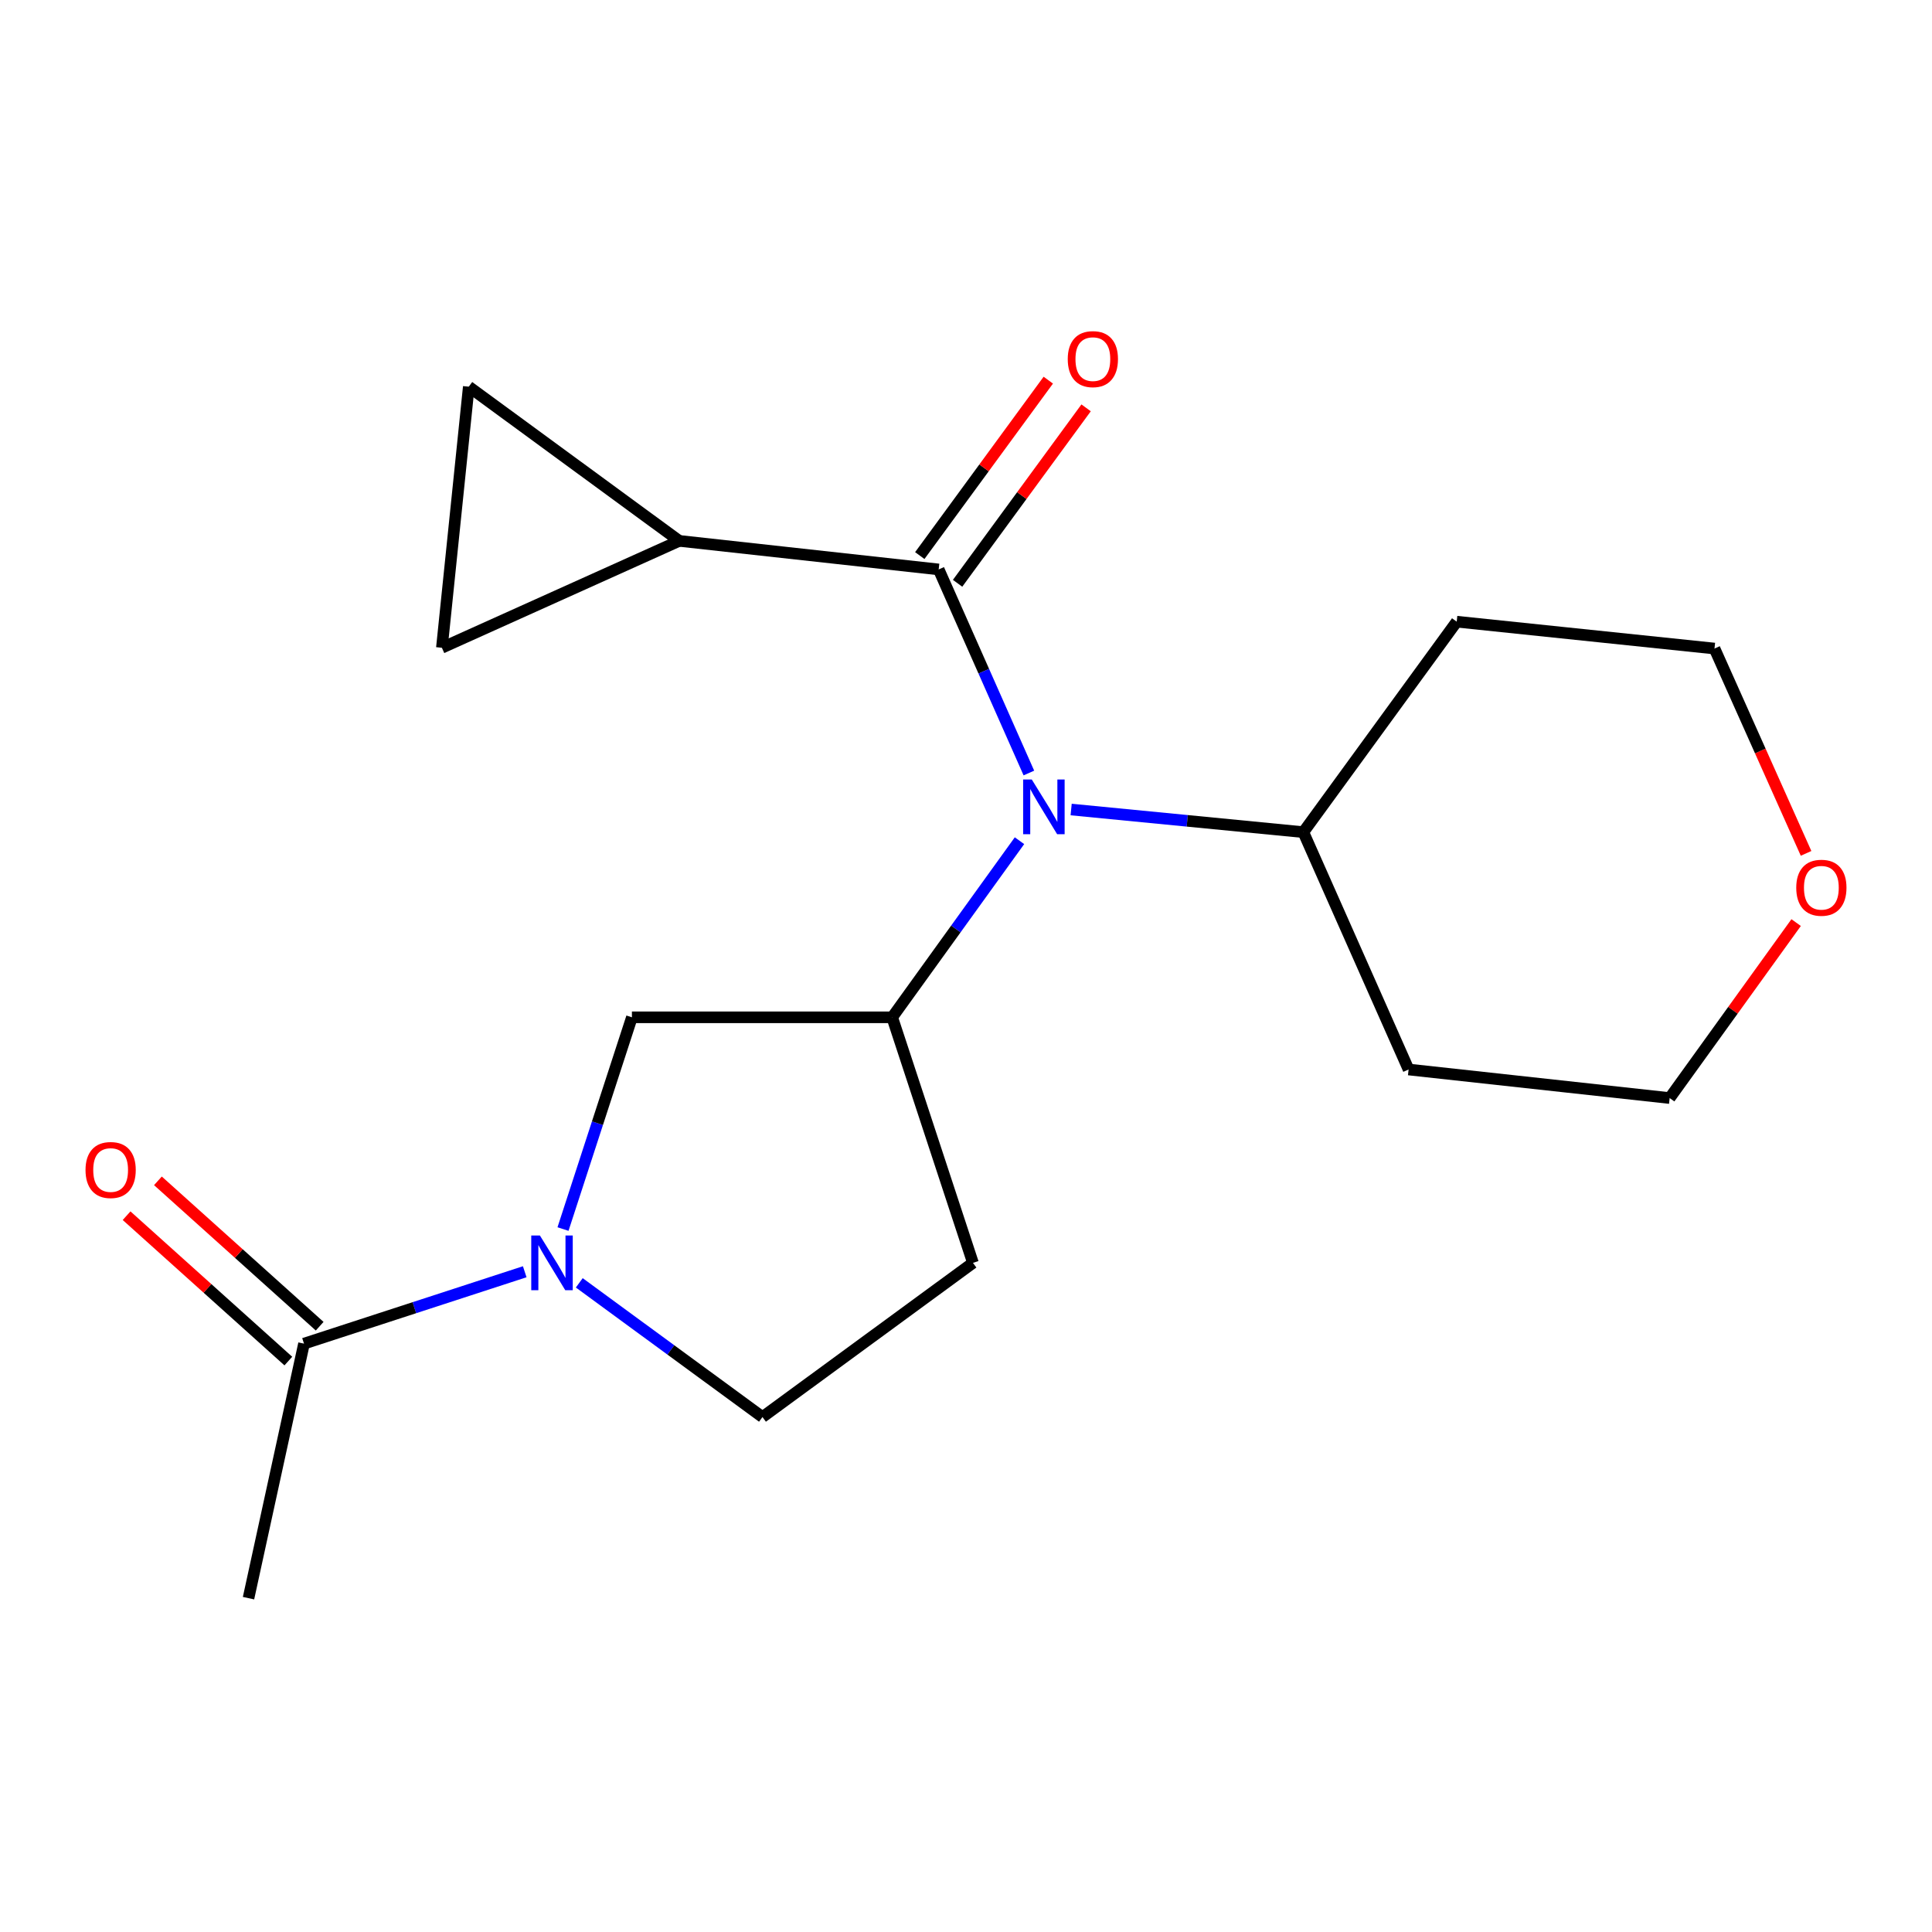 <?xml version='1.0' encoding='iso-8859-1'?>
<svg version='1.1' baseProfile='full'
              xmlns='http://www.w3.org/2000/svg'
                      xmlns:rdkit='http://www.rdkit.org/xml'
                      xmlns:xlink='http://www.w3.org/1999/xlink'
                  xml:space='preserve'
width='1000px' height='1000px' viewBox='0 0 1000 1000'>
<!-- END OF HEADER -->
<rect style='opacity:1.0;fill:#FFFFFF;stroke:none' width='1000' height='1000' x='0' y='0'> </rect>
<path class='bond-1' d='M 485.862,294.74 L 509.206,347.426' style='fill:none;fill-rule:evenodd;stroke:#000000;stroke-width:6px;stroke-linecap:butt;stroke-linejoin:miter;stroke-opacity:1' />
<path class='bond-1' d='M 509.206,347.426 L 532.549,400.111' style='fill:none;fill-rule:evenodd;stroke:#0000FF;stroke-width:6px;stroke-linecap:butt;stroke-linejoin:miter;stroke-opacity:1' />
<path class='bond-3' d='M 485.862,294.74 L 351.568,279.955' style='fill:none;fill-rule:evenodd;stroke:#000000;stroke-width:6px;stroke-linecap:butt;stroke-linejoin:miter;stroke-opacity:1' />
<path class='bond-10' d='M 495.647,301.908 L 528.906,256.506' style='fill:none;fill-rule:evenodd;stroke:#000000;stroke-width:6px;stroke-linecap:butt;stroke-linejoin:miter;stroke-opacity:1' />
<path class='bond-10' d='M 528.906,256.506 L 562.165,211.103' style='fill:none;fill-rule:evenodd;stroke:#FF0000;stroke-width:6px;stroke-linecap:butt;stroke-linejoin:miter;stroke-opacity:1' />
<path class='bond-10' d='M 476.076,287.572 L 509.335,242.169' style='fill:none;fill-rule:evenodd;stroke:#000000;stroke-width:6px;stroke-linecap:butt;stroke-linejoin:miter;stroke-opacity:1' />
<path class='bond-10' d='M 509.335,242.169 L 542.594,196.766' style='fill:none;fill-rule:evenodd;stroke:#FF0000;stroke-width:6px;stroke-linecap:butt;stroke-linejoin:miter;stroke-opacity:1' />
<path class='bond-0' d='M 291.411,636.155 L 309.245,581.357' style='fill:none;fill-rule:evenodd;stroke:#0000FF;stroke-width:6px;stroke-linecap:butt;stroke-linejoin:miter;stroke-opacity:1' />
<path class='bond-0' d='M 309.245,581.357 L 327.079,526.56' style='fill:none;fill-rule:evenodd;stroke:#000000;stroke-width:6px;stroke-linecap:butt;stroke-linejoin:miter;stroke-opacity:1' />
<path class='bond-4' d='M 271.6,658.254 L 214.476,676.859' style='fill:none;fill-rule:evenodd;stroke:#0000FF;stroke-width:6px;stroke-linecap:butt;stroke-linejoin:miter;stroke-opacity:1' />
<path class='bond-4' d='M 214.476,676.859 L 157.352,695.465' style='fill:none;fill-rule:evenodd;stroke:#000000;stroke-width:6px;stroke-linecap:butt;stroke-linejoin:miter;stroke-opacity:1' />
<path class='bond-21' d='M 299.831,663.997 L 347.244,698.728' style='fill:none;fill-rule:evenodd;stroke:#0000FF;stroke-width:6px;stroke-linecap:butt;stroke-linejoin:miter;stroke-opacity:1' />
<path class='bond-21' d='M 347.244,698.728 L 394.657,733.459' style='fill:none;fill-rule:evenodd;stroke:#000000;stroke-width:6px;stroke-linecap:butt;stroke-linejoin:miter;stroke-opacity:1' />
<path class='bond-2' d='M 527.685,435.149 L 494.738,480.854' style='fill:none;fill-rule:evenodd;stroke:#0000FF;stroke-width:6px;stroke-linecap:butt;stroke-linejoin:miter;stroke-opacity:1' />
<path class='bond-2' d='M 494.738,480.854 L 461.79,526.56' style='fill:none;fill-rule:evenodd;stroke:#000000;stroke-width:6px;stroke-linecap:butt;stroke-linejoin:miter;stroke-opacity:1' />
<path class='bond-11' d='M 554.426,419.007 L 614.516,424.863' style='fill:none;fill-rule:evenodd;stroke:#0000FF;stroke-width:6px;stroke-linecap:butt;stroke-linejoin:miter;stroke-opacity:1' />
<path class='bond-11' d='M 614.516,424.863 L 674.606,430.719' style='fill:none;fill-rule:evenodd;stroke:#000000;stroke-width:6px;stroke-linecap:butt;stroke-linejoin:miter;stroke-opacity:1' />
<path class='bond-5' d='M 461.79,526.56 L 327.079,526.56' style='fill:none;fill-rule:evenodd;stroke:#000000;stroke-width:6px;stroke-linecap:butt;stroke-linejoin:miter;stroke-opacity:1' />
<path class='bond-8' d='M 461.79,526.56 L 503.599,653.656' style='fill:none;fill-rule:evenodd;stroke:#000000;stroke-width:6px;stroke-linecap:butt;stroke-linejoin:miter;stroke-opacity:1' />
<path class='bond-6' d='M 351.568,279.955 L 242.64,200.152' style='fill:none;fill-rule:evenodd;stroke:#000000;stroke-width:6px;stroke-linecap:butt;stroke-linejoin:miter;stroke-opacity:1' />
<path class='bond-7' d='M 351.568,279.955 L 228.717,335.282' style='fill:none;fill-rule:evenodd;stroke:#000000;stroke-width:6px;stroke-linecap:butt;stroke-linejoin:miter;stroke-opacity:1' />
<path class='bond-12' d='M 165.46,686.443 L 123.599,648.821' style='fill:none;fill-rule:evenodd;stroke:#000000;stroke-width:6px;stroke-linecap:butt;stroke-linejoin:miter;stroke-opacity:1' />
<path class='bond-12' d='M 123.599,648.821 L 81.737,611.199' style='fill:none;fill-rule:evenodd;stroke:#FF0000;stroke-width:6px;stroke-linecap:butt;stroke-linejoin:miter;stroke-opacity:1' />
<path class='bond-12' d='M 149.243,704.487 L 107.382,666.864' style='fill:none;fill-rule:evenodd;stroke:#000000;stroke-width:6px;stroke-linecap:butt;stroke-linejoin:miter;stroke-opacity:1' />
<path class='bond-12' d='M 107.382,666.864 L 65.521,629.242' style='fill:none;fill-rule:evenodd;stroke:#FF0000;stroke-width:6px;stroke-linecap:butt;stroke-linejoin:miter;stroke-opacity:1' />
<path class='bond-16' d='M 157.352,695.465 L 128.63,827.211' style='fill:none;fill-rule:evenodd;stroke:#000000;stroke-width:6px;stroke-linecap:butt;stroke-linejoin:miter;stroke-opacity:1' />
<path class='bond-19' d='M 242.64,200.152 L 228.717,335.282' style='fill:none;fill-rule:evenodd;stroke:#000000;stroke-width:6px;stroke-linecap:butt;stroke-linejoin:miter;stroke-opacity:1' />
<path class='bond-9' d='M 503.599,653.656 L 394.657,733.459' style='fill:none;fill-rule:evenodd;stroke:#000000;stroke-width:6px;stroke-linecap:butt;stroke-linejoin:miter;stroke-opacity:1' />
<path class='bond-14' d='M 674.606,430.719 L 753.991,321.777' style='fill:none;fill-rule:evenodd;stroke:#000000;stroke-width:6px;stroke-linecap:butt;stroke-linejoin:miter;stroke-opacity:1' />
<path class='bond-15' d='M 674.606,430.719 L 729.084,553.57' style='fill:none;fill-rule:evenodd;stroke:#000000;stroke-width:6px;stroke-linecap:butt;stroke-linejoin:miter;stroke-opacity:1' />
<path class='bond-13' d='M 929.677,477.53 L 896.945,522.943' style='fill:none;fill-rule:evenodd;stroke:#FF0000;stroke-width:6px;stroke-linecap:butt;stroke-linejoin:miter;stroke-opacity:1' />
<path class='bond-13' d='M 896.945,522.943 L 864.213,568.355' style='fill:none;fill-rule:evenodd;stroke:#000000;stroke-width:6px;stroke-linecap:butt;stroke-linejoin:miter;stroke-opacity:1' />
<path class='bond-20' d='M 934.818,441.705 L 911.12,388.695' style='fill:none;fill-rule:evenodd;stroke:#FF0000;stroke-width:6px;stroke-linecap:butt;stroke-linejoin:miter;stroke-opacity:1' />
<path class='bond-20' d='M 911.12,388.695 L 887.422,335.686' style='fill:none;fill-rule:evenodd;stroke:#000000;stroke-width:6px;stroke-linecap:butt;stroke-linejoin:miter;stroke-opacity:1' />
<path class='bond-17' d='M 753.991,321.777 L 887.422,335.686' style='fill:none;fill-rule:evenodd;stroke:#000000;stroke-width:6px;stroke-linecap:butt;stroke-linejoin:miter;stroke-opacity:1' />
<path class='bond-18' d='M 729.084,553.57 L 864.213,568.355' style='fill:none;fill-rule:evenodd;stroke:#000000;stroke-width:6px;stroke-linecap:butt;stroke-linejoin:miter;stroke-opacity:1' />
<path  class='atom-1' d='M 279.455 639.496
L 288.735 654.496
Q 289.655 655.976, 291.135 658.656
Q 292.615 661.336, 292.695 661.496
L 292.695 639.496
L 296.455 639.496
L 296.455 667.816
L 292.575 667.816
L 282.615 651.416
Q 281.455 649.496, 280.215 647.296
Q 279.015 645.096, 278.655 644.416
L 278.655 667.816
L 274.975 667.816
L 274.975 639.496
L 279.455 639.496
' fill='#0000FF'/>
<path  class='atom-2' d='M 534.052 403.472
L 543.332 418.472
Q 544.252 419.952, 545.732 422.632
Q 547.212 425.312, 547.292 425.472
L 547.292 403.472
L 551.052 403.472
L 551.052 431.792
L 547.172 431.792
L 537.212 415.392
Q 536.052 413.472, 534.812 411.272
Q 533.612 409.072, 533.252 408.392
L 533.252 431.792
L 529.572 431.792
L 529.572 403.472
L 534.052 403.472
' fill='#0000FF'/>
<path  class='atom-11' d='M 552.664 185.879
Q 552.664 179.079, 556.024 175.279
Q 559.384 171.479, 565.664 171.479
Q 571.944 171.479, 575.304 175.279
Q 578.664 179.079, 578.664 185.879
Q 578.664 192.759, 575.264 196.679
Q 571.864 200.559, 565.664 200.559
Q 559.424 200.559, 556.024 196.679
Q 552.664 192.799, 552.664 185.879
M 565.664 197.359
Q 569.984 197.359, 572.304 194.479
Q 574.664 191.559, 574.664 185.879
Q 574.664 180.319, 572.304 177.519
Q 569.984 174.679, 565.664 174.679
Q 561.344 174.679, 558.984 177.479
Q 556.664 180.279, 556.664 185.879
Q 556.664 191.599, 558.984 194.479
Q 561.344 197.359, 565.664 197.359
' fill='#FF0000'/>
<path  class='atom-13' d='M 44.265 605.593
Q 44.265 598.793, 47.625 594.993
Q 50.985 591.193, 57.265 591.193
Q 63.545 591.193, 66.905 594.993
Q 70.265 598.793, 70.265 605.593
Q 70.265 612.473, 66.865 616.393
Q 63.465 620.273, 57.265 620.273
Q 51.025 620.273, 47.625 616.393
Q 44.265 612.513, 44.265 605.593
M 57.265 617.073
Q 61.585 617.073, 63.905 614.193
Q 66.265 611.273, 66.265 605.593
Q 66.265 600.033, 63.905 597.233
Q 61.585 594.393, 57.265 594.393
Q 52.945 594.393, 50.585 597.193
Q 48.265 599.993, 48.265 605.593
Q 48.265 611.313, 50.585 614.193
Q 52.945 617.073, 57.265 617.073
' fill='#FF0000'/>
<path  class='atom-14' d='M 929.735 459.493
Q 929.735 452.693, 933.095 448.893
Q 936.455 445.093, 942.735 445.093
Q 949.015 445.093, 952.375 448.893
Q 955.735 452.693, 955.735 459.493
Q 955.735 466.373, 952.335 470.293
Q 948.935 474.173, 942.735 474.173
Q 936.495 474.173, 933.095 470.293
Q 929.735 466.413, 929.735 459.493
M 942.735 470.973
Q 947.055 470.973, 949.375 468.093
Q 951.735 465.173, 951.735 459.493
Q 951.735 453.933, 949.375 451.133
Q 947.055 448.293, 942.735 448.293
Q 938.415 448.293, 936.055 451.093
Q 933.735 453.893, 933.735 459.493
Q 933.735 465.213, 936.055 468.093
Q 938.415 470.973, 942.735 470.973
' fill='#FF0000'/>
</svg>
